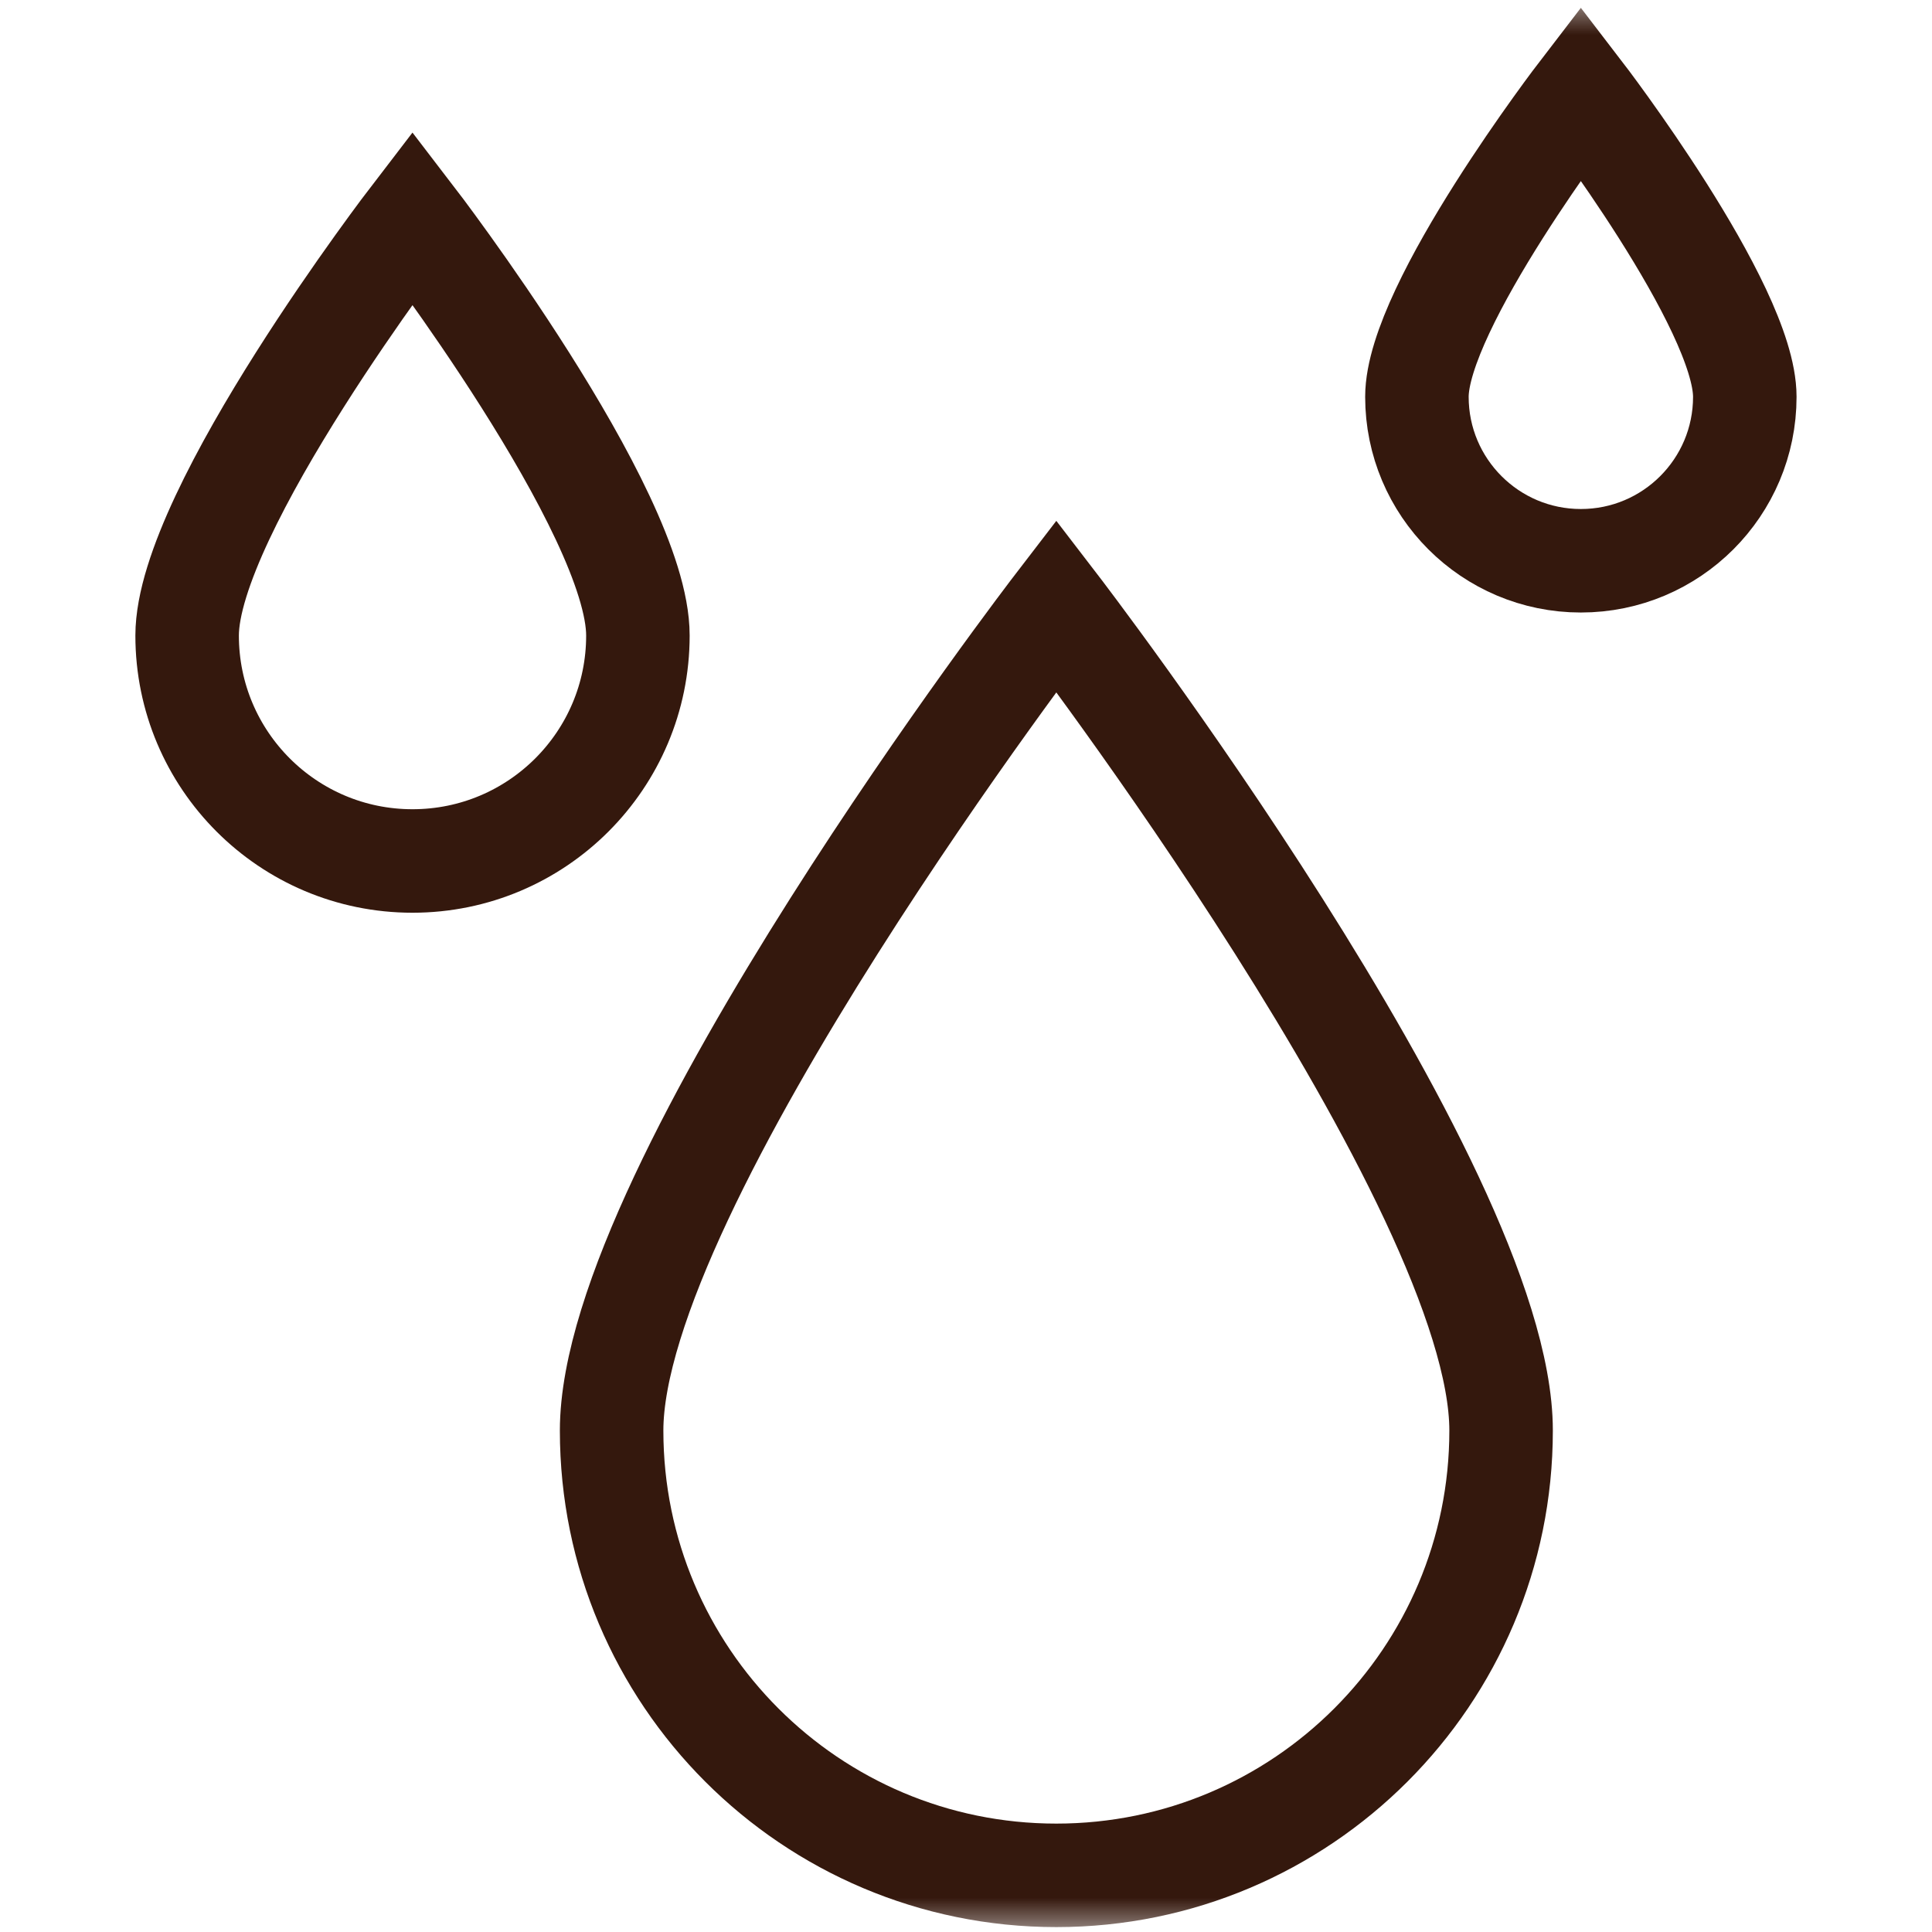 <svg width="28" height="28" viewBox="0 0 28 28" fill="none" xmlns="http://www.w3.org/2000/svg">
<mask id="mask0_5257_2628" style="mask-type:luminance" maskUnits="userSpaceOnUse" x="0" y="0" width="28" height="28">
<path d="M0 3.8147e-06H28V28H0V3.8147e-06Z" fill="white"/>
</mask>
<g mask="url(#mask0_5257_2628)">
<path d="M9.245 9.211C9.245 11.015 7.783 12.478 5.978 12.478C4.174 12.478 2.712 11.015 2.712 9.211C2.712 7.407 5.978 3.153 5.978 3.153C5.978 3.153 9.245 7.407 9.245 9.211Z" stroke="#34180D" stroke-width="1.5" stroke-miterlimit="10"/>
<path d="M25.287 5.751C25.287 7.063 24.224 8.127 22.911 8.127C21.599 8.127 20.535 7.063 20.535 5.751C20.535 4.439 22.911 1.345 22.911 1.345C22.911 1.345 25.287 4.439 25.287 5.751Z" stroke="#34180D" stroke-width="1.5" stroke-miterlimit="10"/>
<path d="M21.755 20.733C21.755 24.293 18.869 27.179 15.309 27.179C11.749 27.179 8.864 24.293 8.864 20.733C8.864 17.173 15.309 8.78 15.309 8.78C15.309 8.78 21.755 17.173 21.755 20.733Z" stroke="#34180D" stroke-width="1.5" stroke-miterlimit="10"/>
</g>
</svg>
